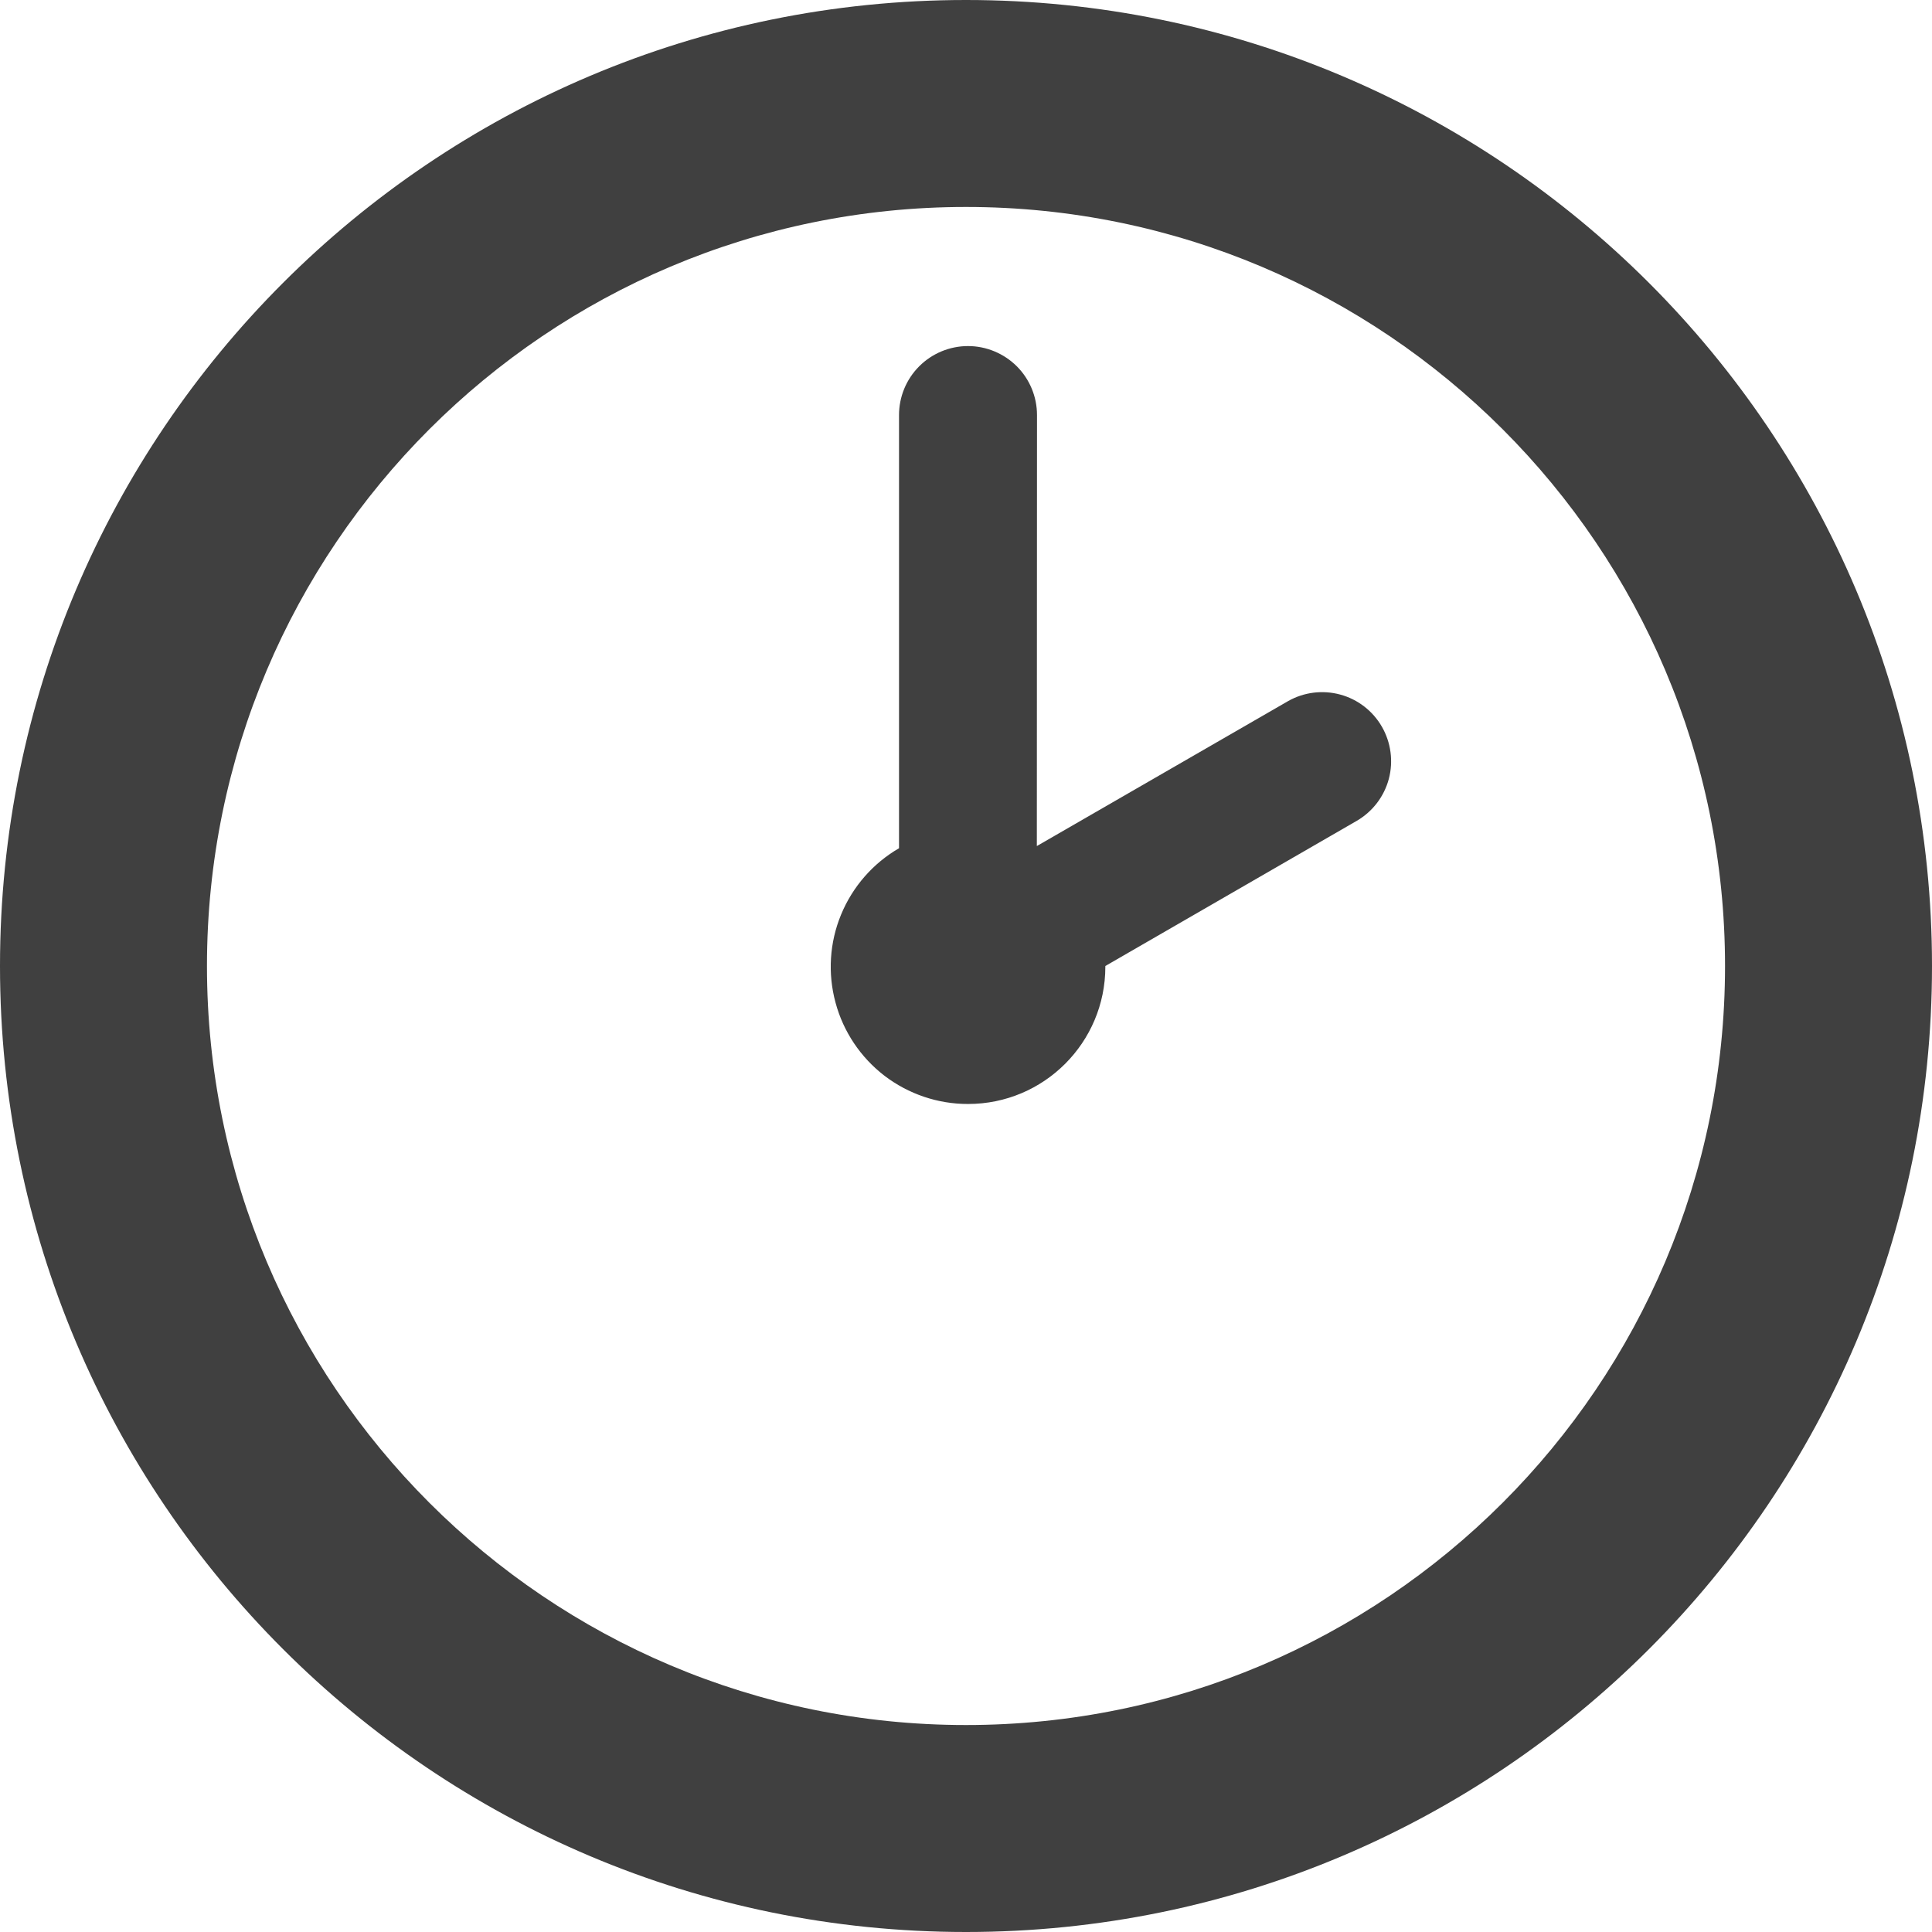 <svg width="24" height="24" viewBox="0 0 24 24" fill="none" xmlns="http://www.w3.org/2000/svg">
<path d="M12.882 5.156C12.882 4.929 12.792 4.711 12.631 4.55C12.47 4.39 12.252 4.299 12.025 4.299C11.797 4.299 11.579 4.39 11.419 4.55C11.258 4.711 11.168 4.929 11.168 5.156V10.537C10.844 10.725 10.591 11.015 10.448 11.362C10.305 11.708 10.281 12.092 10.379 12.454C10.476 12.816 10.691 13.136 10.988 13.364C11.286 13.591 11.651 13.715 12.026 13.714C12.968 13.714 13.731 12.951 13.731 12.009V12L16.857 10.195C17.053 10.08 17.195 9.893 17.253 9.674C17.31 9.456 17.279 9.223 17.166 9.027C17.053 8.831 16.867 8.687 16.648 8.628C16.43 8.569 16.197 8.598 16 8.71L12.88 10.51L12.882 5.156Z" fill="#404040"/>
<path d="M24 12C24 5.373 18.627 0 12 0C5.373 0 0 5.373 0 12C0 18.627 5.373 24 12 24C18.627 24 24 18.627 24 12ZM21.429 12C21.429 17.207 17.207 21.429 12 21.429C6.793 21.429 2.571 17.207 2.571 12C2.571 6.793 6.793 2.571 12 2.571C17.207 2.571 21.429 6.793 21.429 12Z" fill="#404040"/>
</svg>
